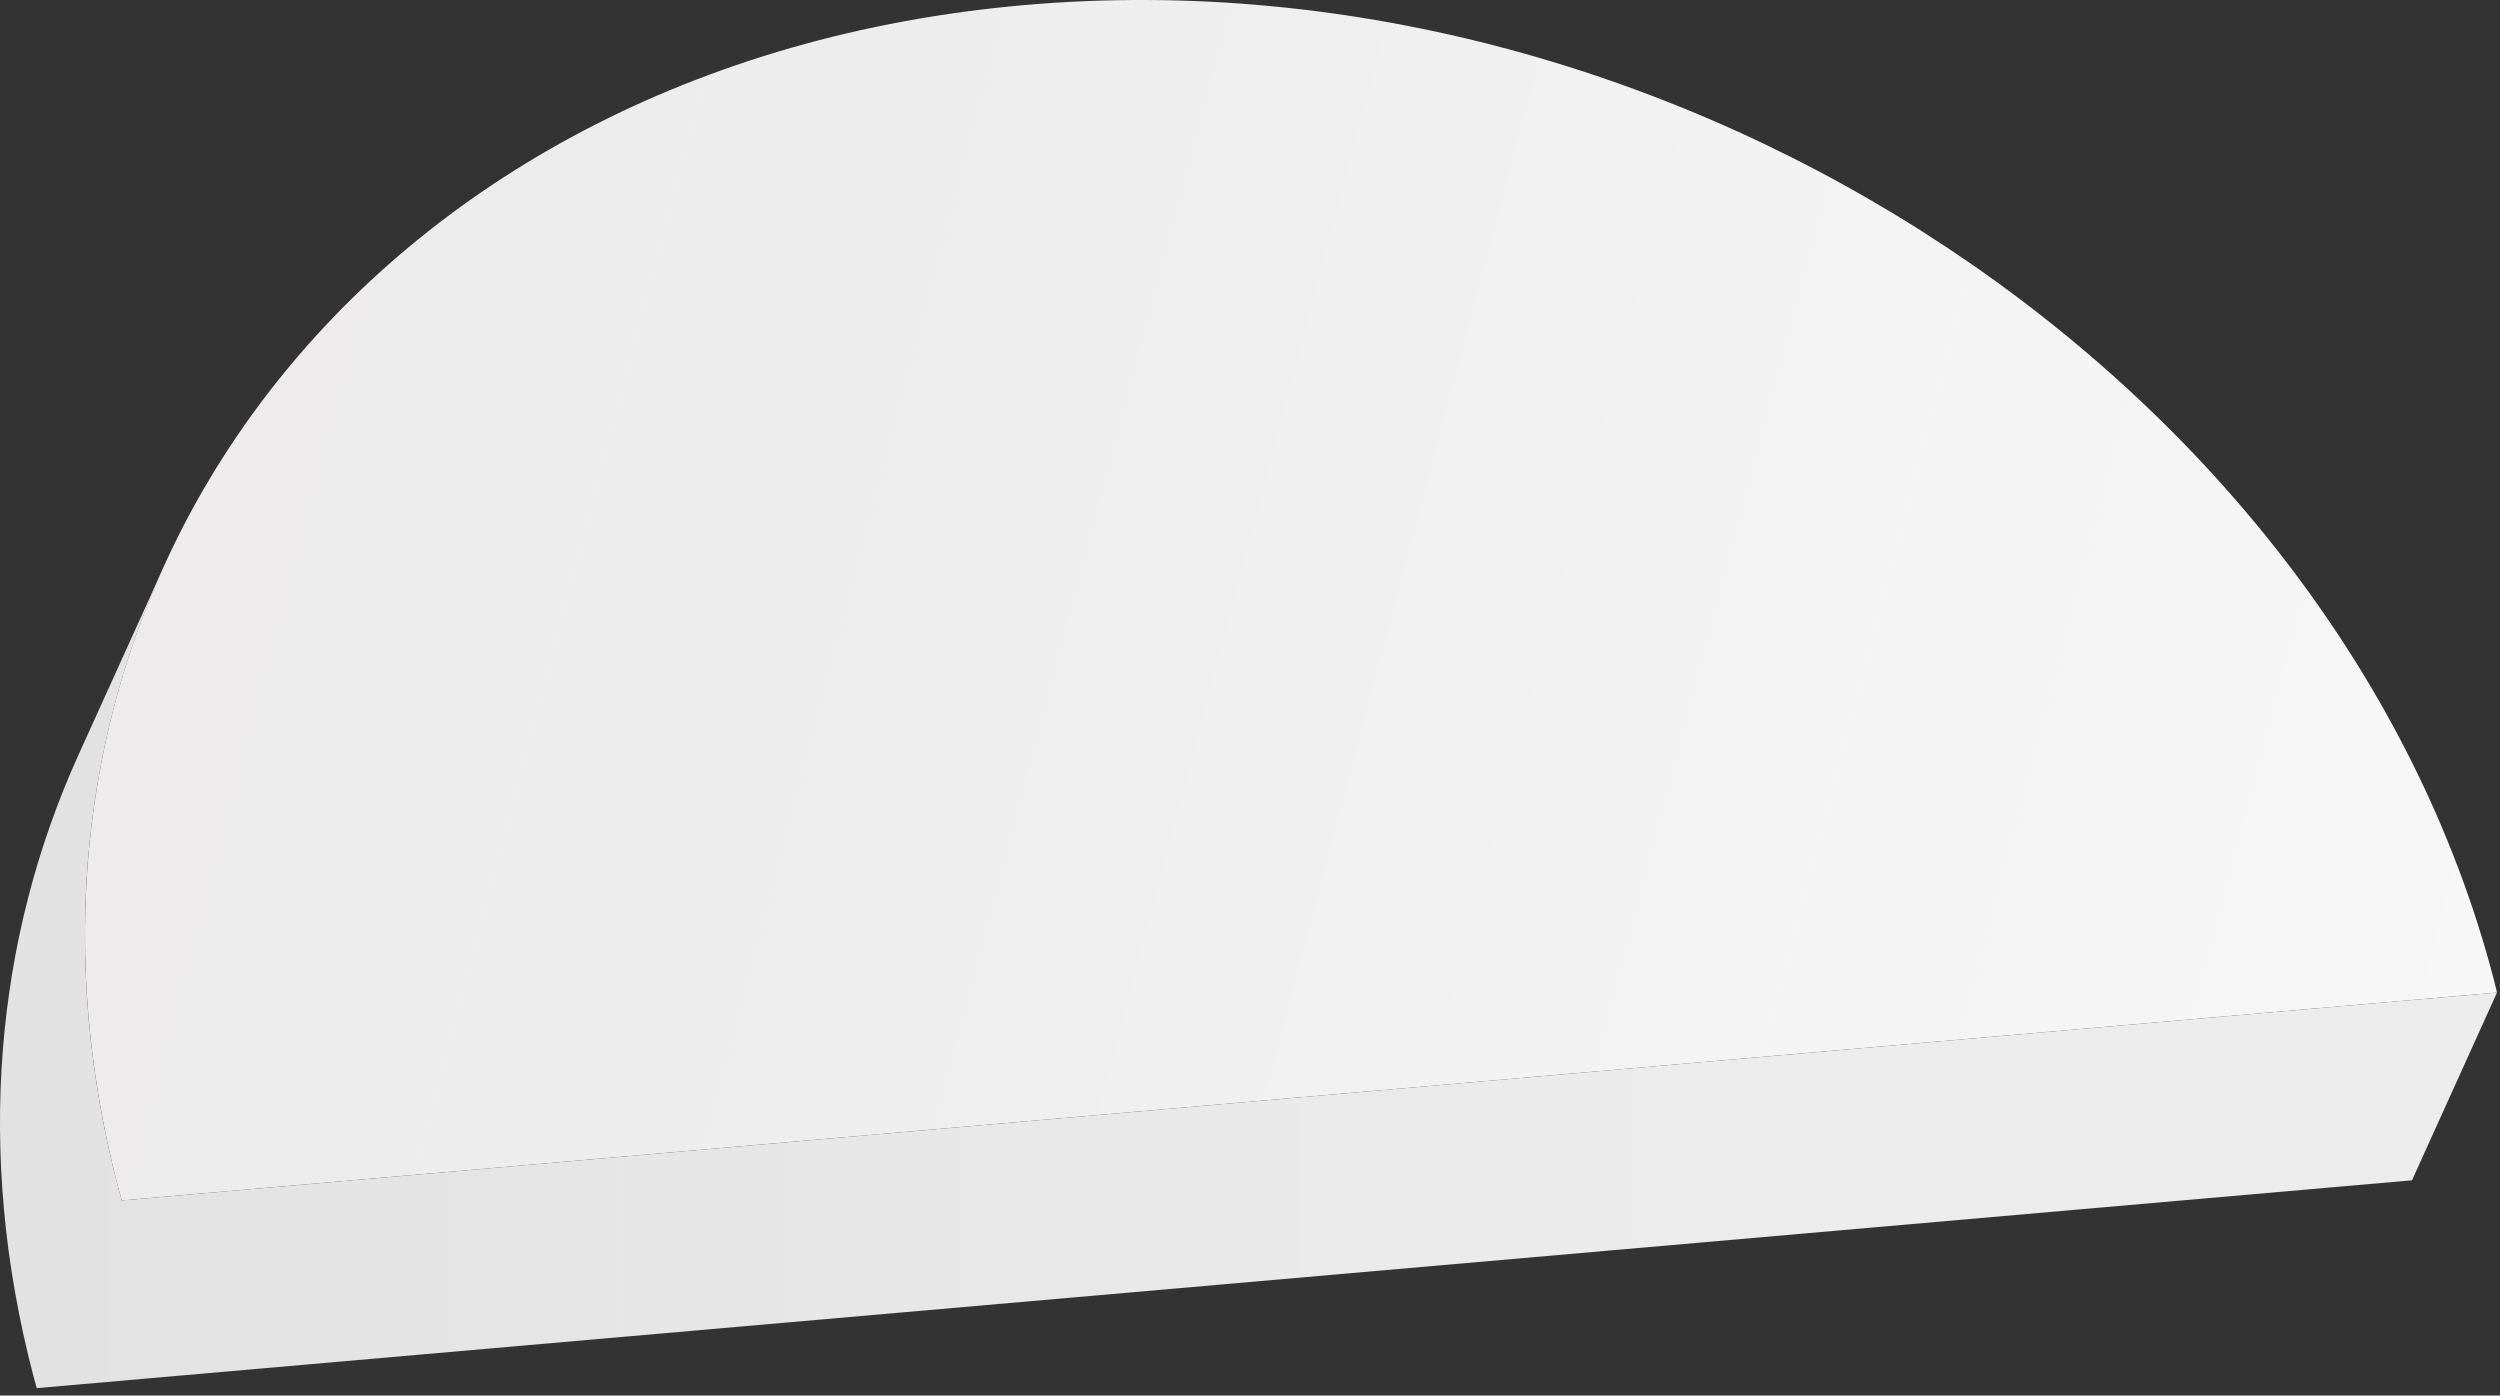 <?xml version="1.0" encoding="UTF-8"?> <svg xmlns="http://www.w3.org/2000/svg" width="335" height="187" viewBox="0 0 335 187" fill="none"><rect x="0" y="0" width="335" height="187" fill="#333333" stroke="none"/> <path d="M334.599 132.999L16.319 160.859C16.159 160.279 15.989 159.709 15.839 159.129C-5.001 79.309 49.379 8.369 137.289 0.679C225.199 -7.011 313.349 51.459 334.179 131.279C334.329 131.859 334.459 132.429 334.599 132.999Z" fill="url(#paint0_linear_74_153)"></path> <path d="M16.319 160.86C16.159 160.28 15.989 159.71 15.839 159.13C7.999 129.21 10.789 100.54 21.919 75.999L10.519 101.15C-0.611 125.69 -3.361 154.36 4.449 184.28C4.599 184.86 4.759 185.43 4.919 186.01L323.209 158.16L334.599 133L16.319 160.86Z" fill="url(#paint1_linear_74_153)"></path> <defs> <linearGradient id="paint0_linear_74_153" x1="24.139" y1="61.229" x2="336.609" y2="143.849" gradientUnits="userSpaceOnUse"> <stop stop-color="#EDEBEB"></stop> <stop offset="0.34" stop-color="#EEEEEE"></stop> <stop offset="0.73" stop-color="#F4F4F4"></stop> <stop offset="1" stop-color="#F7F7F7"></stop> </linearGradient> <linearGradient id="paint1_linear_74_153" x1="-0.001" y1="130.99" x2="334.599" y2="130.99" gradientUnits="userSpaceOnUse"> <stop offset="0.01" stop-color="#E2E2E2"></stop> <stop offset="0.69" stop-color="#ECECEC"></stop> </linearGradient> </defs> </svg> 